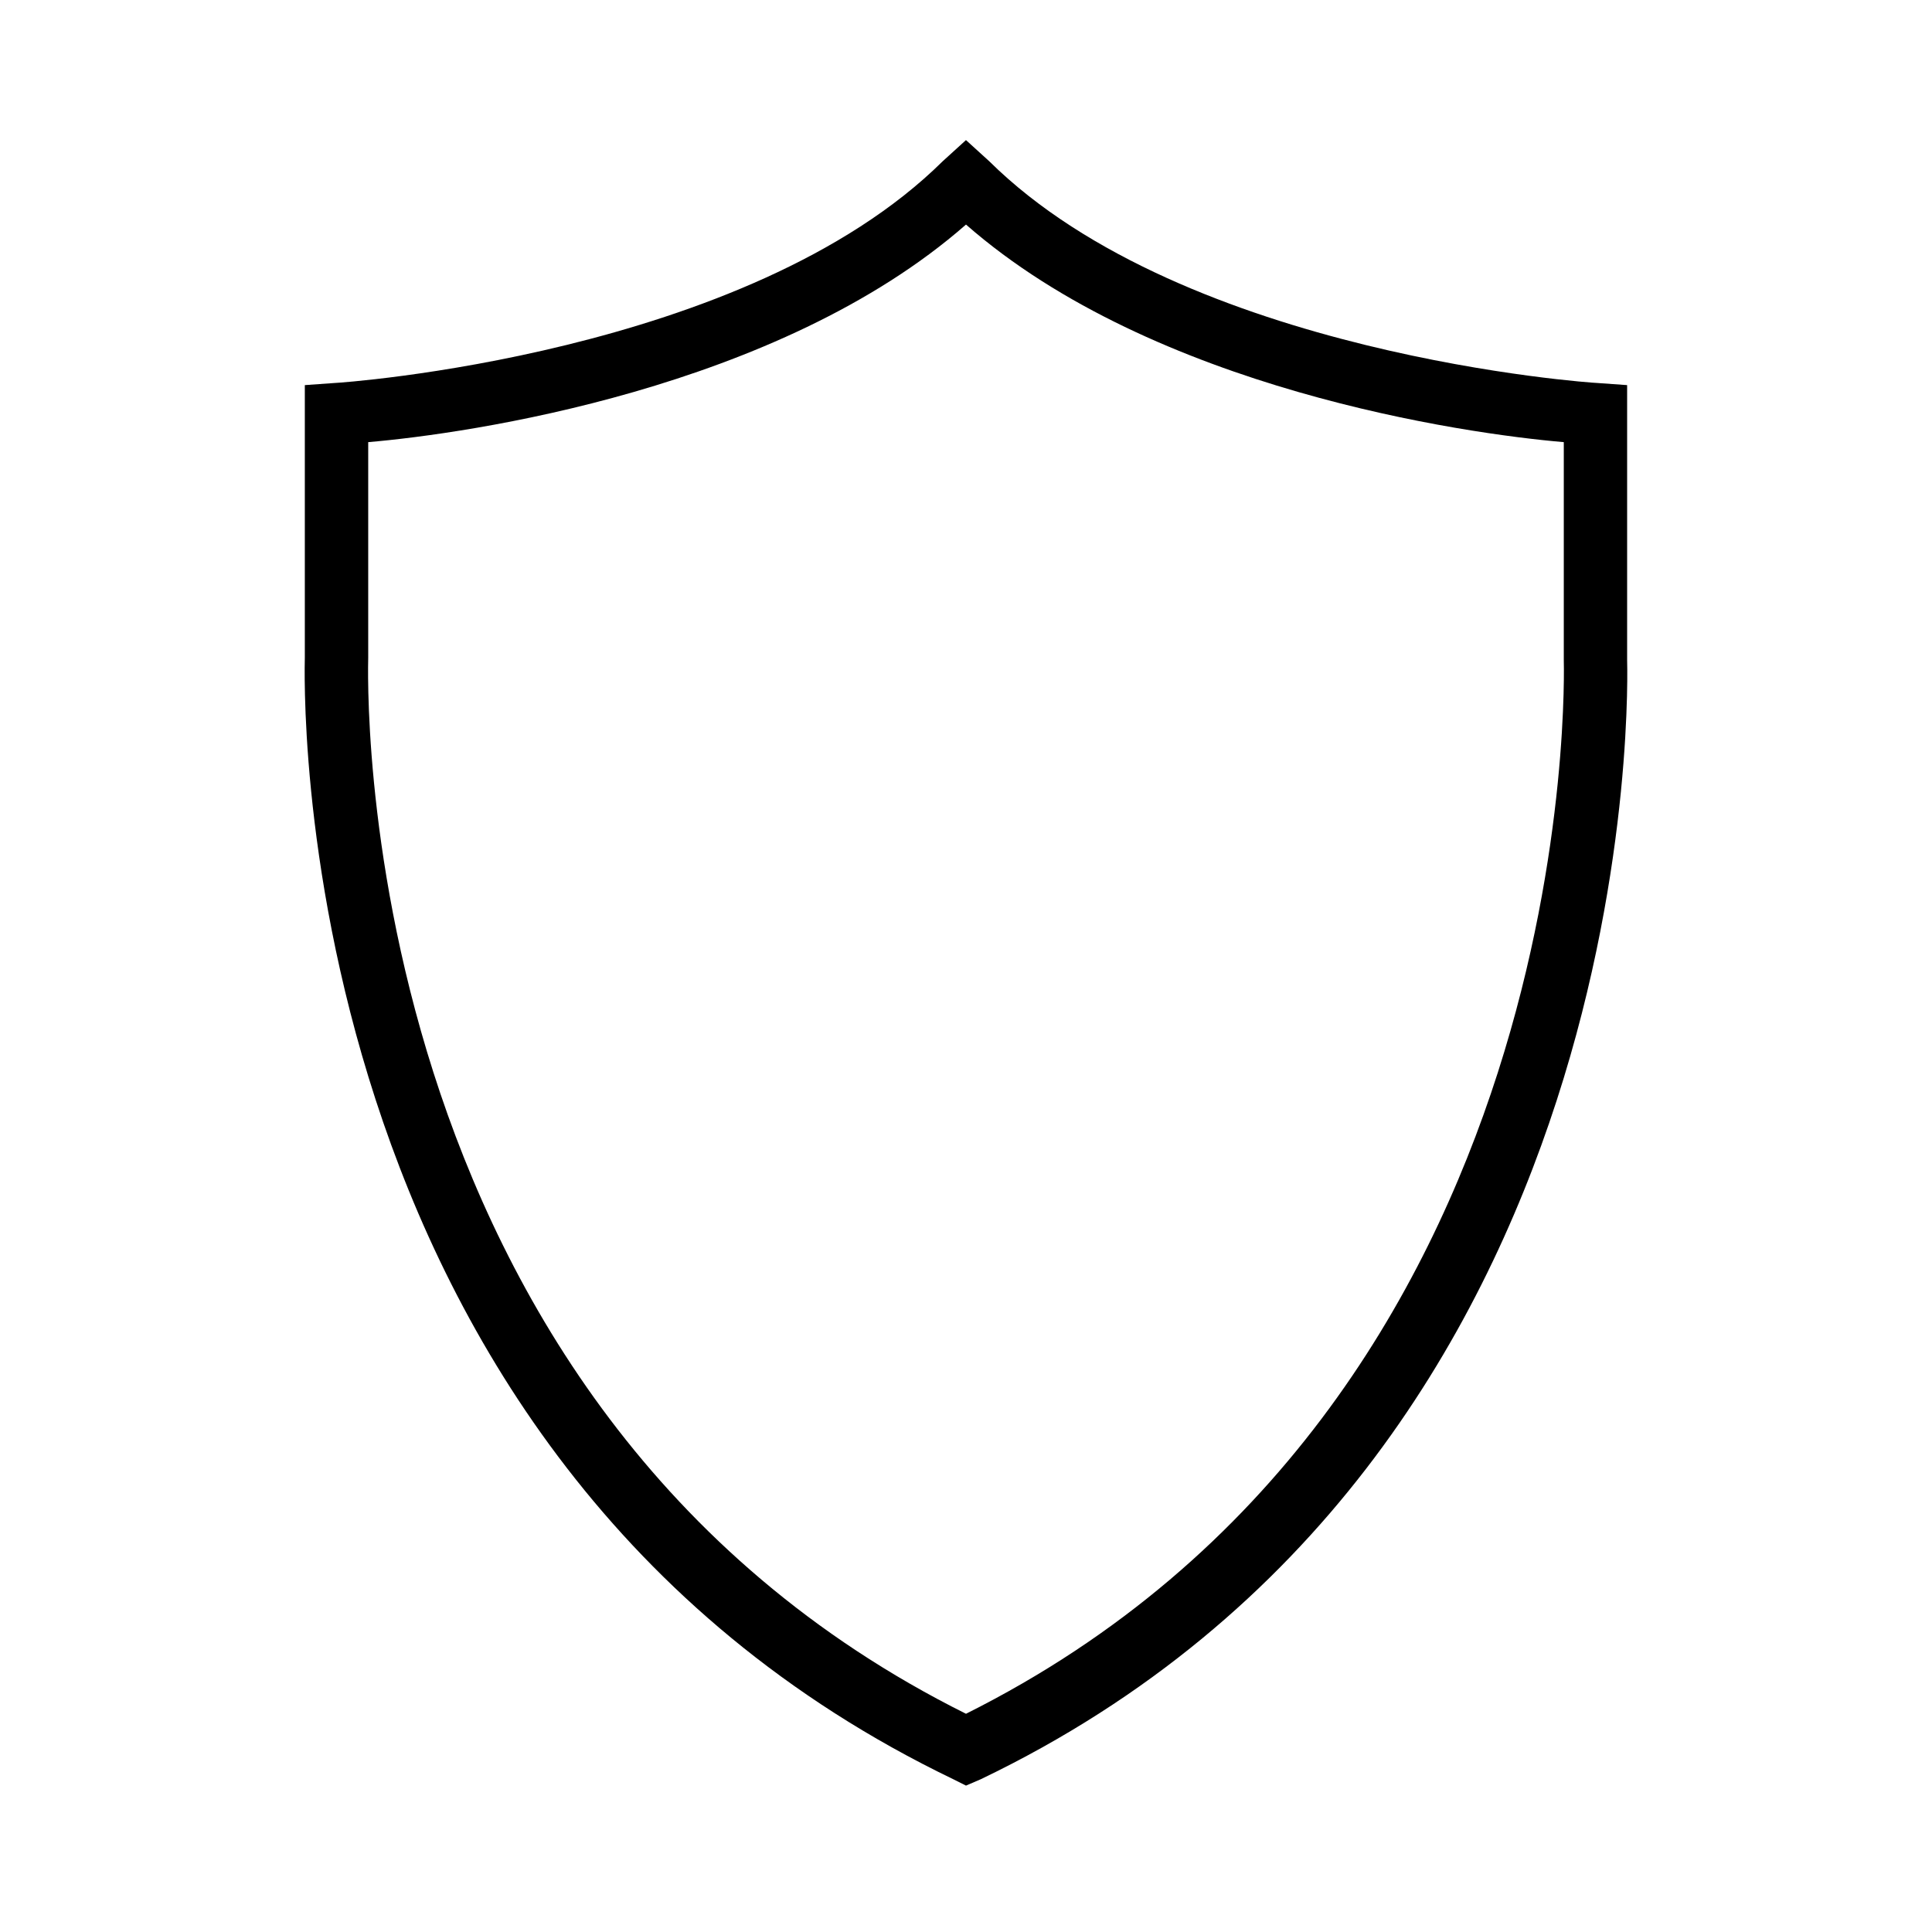 <?xml version="1.0" encoding="UTF-8"?>
<!-- Uploaded to: ICON Repo, www.svgrepo.com, Generator: ICON Repo Mixer Tools -->
<svg fill="#000000" width="800px" height="800px" version="1.1" viewBox="144 144 512 512" xmlns="http://www.w3.org/2000/svg">
 <path d="m400 617.2-3.359-1.68c-179.13-86.207-171.86-295.01-171.86-297.25v-72.211l7.836-0.559c1.121 0 109.16-7.277 161.22-58.777l6.156-5.598 6.156 5.598c52.059 51.5 160.1 58.777 161.22 58.777l7.836 0.559v72.773c0 1.68 7.277 211.04-171.3 296.69zm-158.42-356.02v57.098c0 2.238-6.719 197.61 158.42 279.89 164.58-82.289 158.42-277.66 158.42-279.34v-57.656c-26.312-2.238-108.6-13.996-158.42-57.66-49.824 43.664-132.11 55.422-158.42 57.66z"/>
</svg>